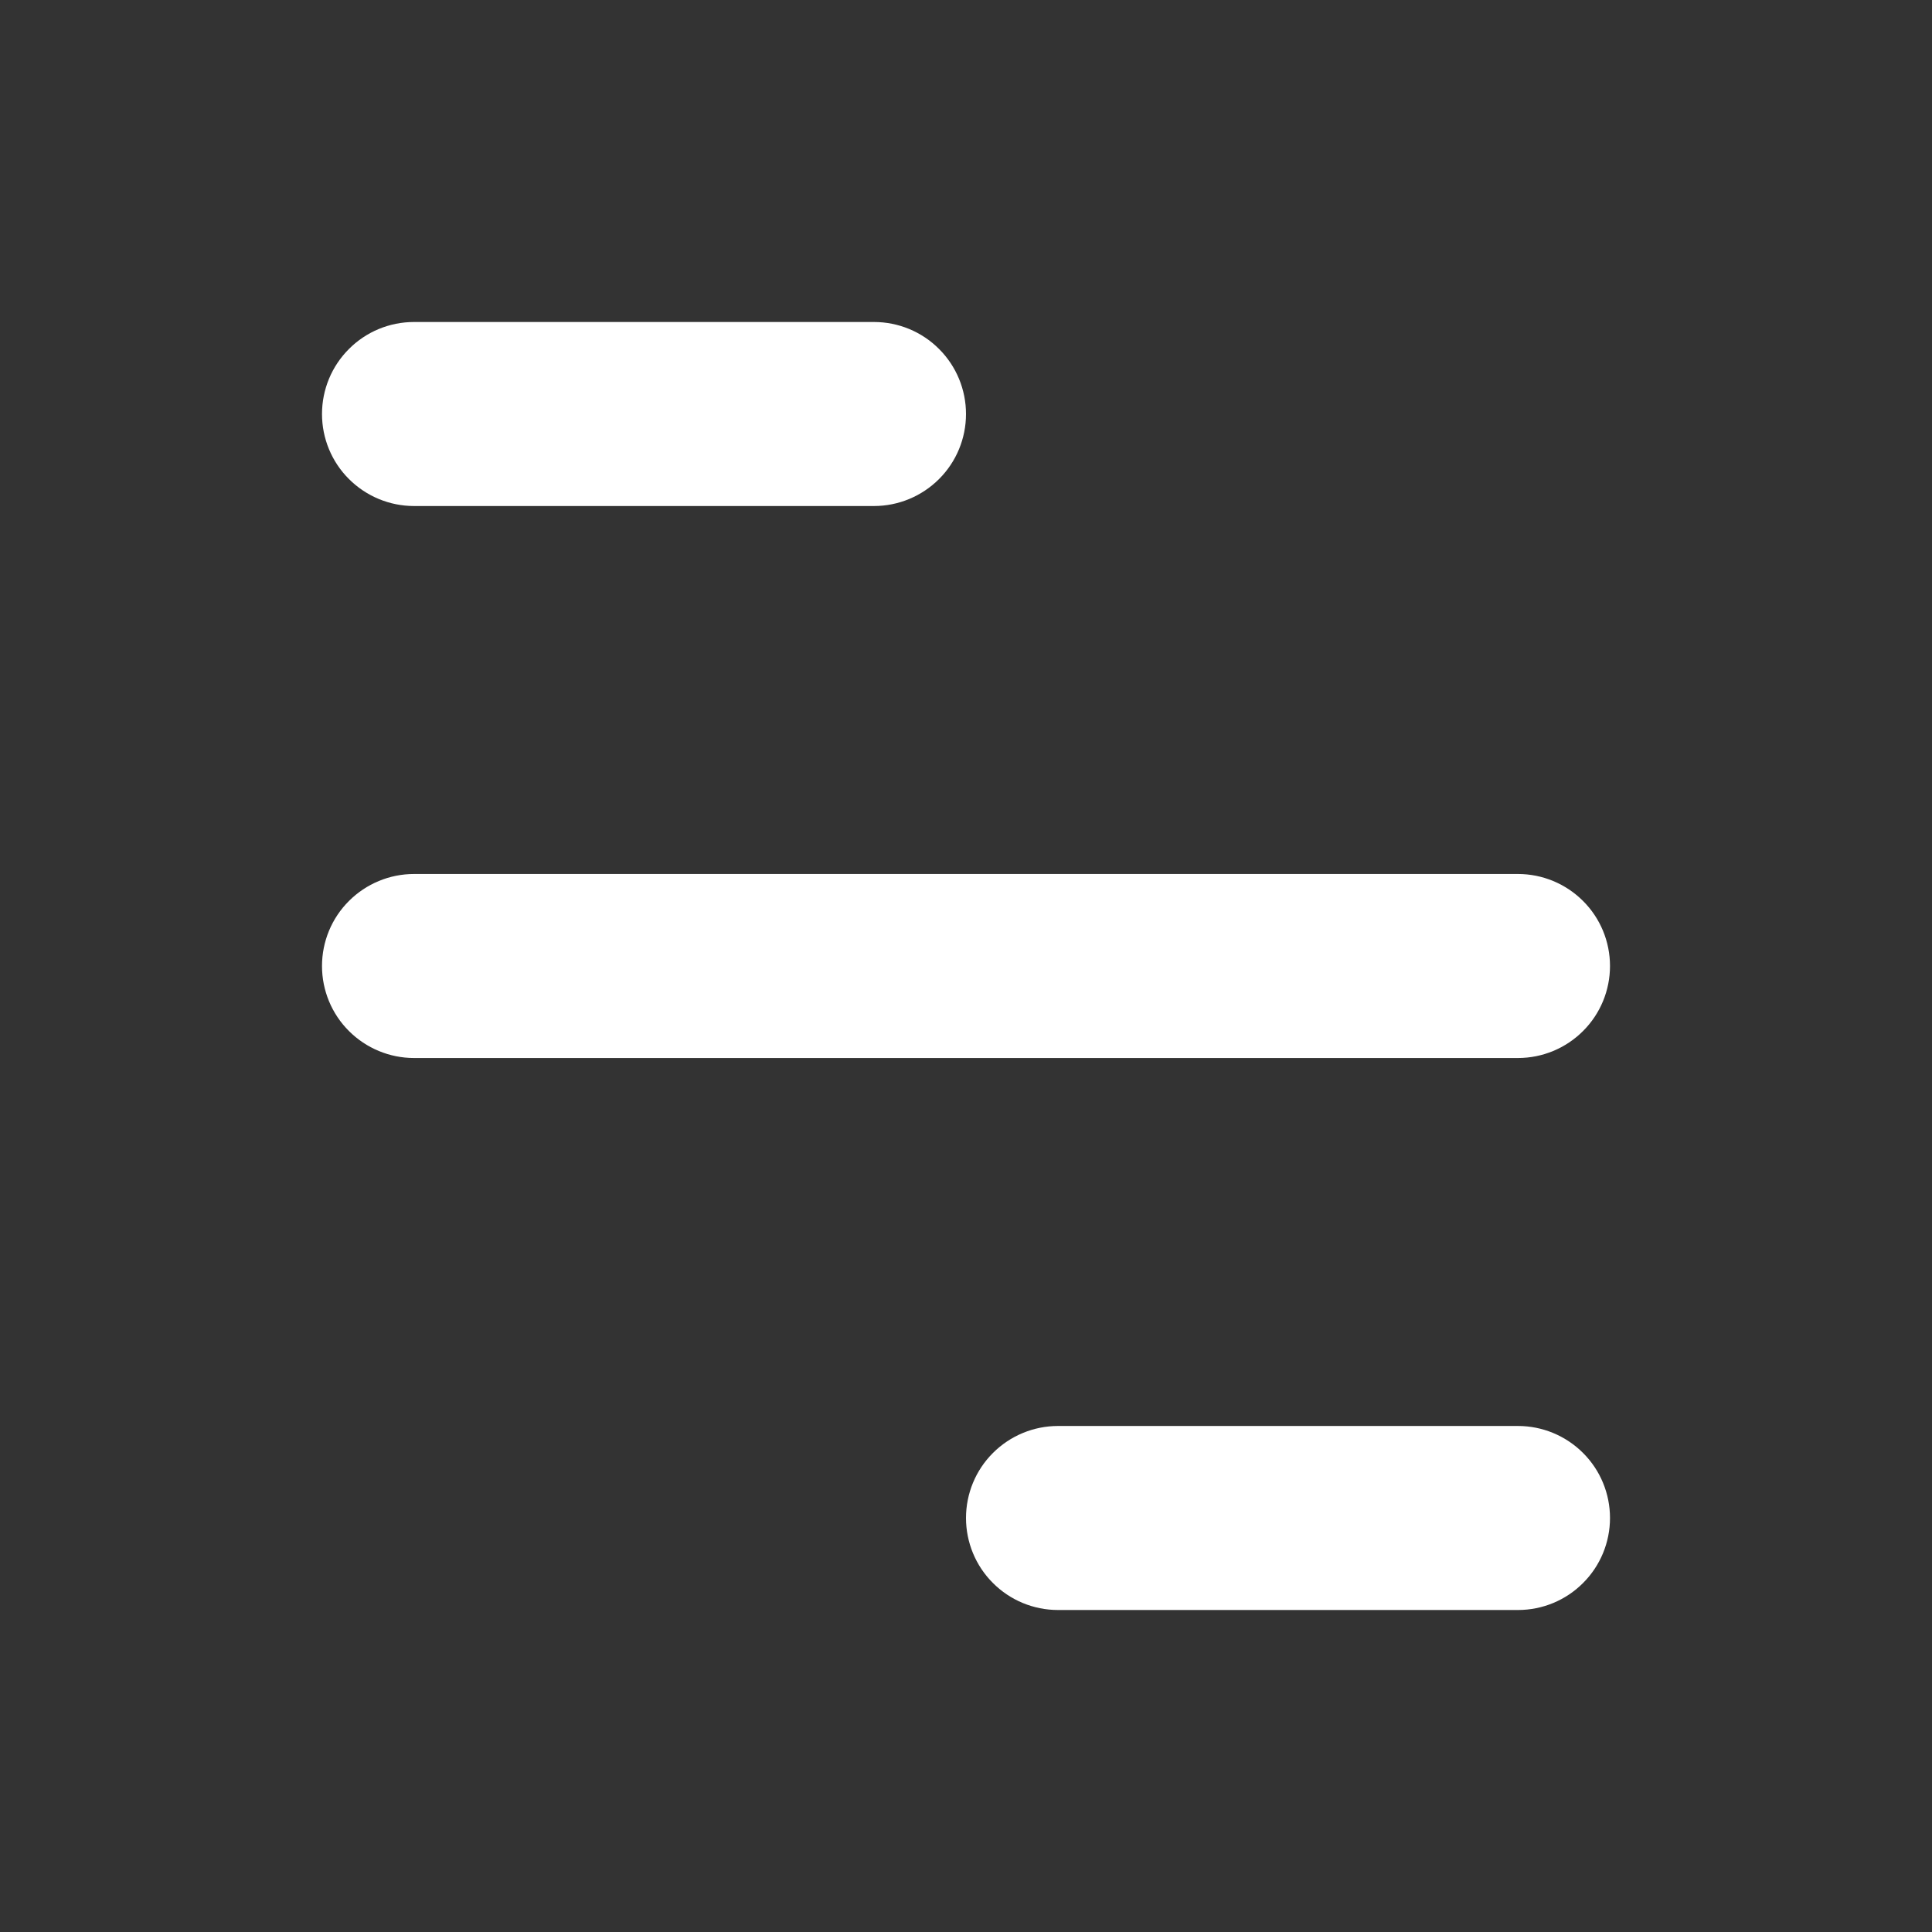 <svg width="24" height="24" viewBox="0 0 24 24" fill="none" xmlns="http://www.w3.org/2000/svg">
<rect x="0" y="0" width="24" height="24" fill="#333333" stroke="none"/>
<path d="M5.143 4H10.857C11.16 4 11.451 4.12 11.665 4.335C11.88 4.549 12 4.84 12 5.143C12 5.446 11.88 5.737 11.665 5.951C11.451 6.165 11.16 6.286 10.857 6.286H5.143C4.84 6.286 4.549 6.165 4.335 5.951C4.12 5.737 4 5.446 4 5.143C4 4.84 4.12 4.549 4.335 4.335C4.549 4.12 4.84 4 5.143 4ZM13.143 17.714H18.857C19.16 17.714 19.451 17.835 19.665 18.049C19.88 18.263 20 18.554 20 18.857C20 19.16 19.88 19.451 19.665 19.665C19.451 19.88 19.16 20 18.857 20H13.143C12.84 20 12.549 19.88 12.335 19.665C12.12 19.451 12 19.16 12 18.857C12 18.554 12.12 18.263 12.335 18.049C12.549 17.835 12.84 17.714 13.143 17.714ZM5.143 10.857H18.857C19.16 10.857 19.451 10.978 19.665 11.192C19.88 11.406 20 11.697 20 12C20 12.303 19.88 12.594 19.665 12.808C19.451 13.022 19.16 13.143 18.857 13.143H5.143C4.84 13.143 4.549 13.022 4.335 12.808C4.12 12.594 4 12.303 4 12C4 11.697 4.12 11.406 4.335 11.192C4.549 10.978 4.84 10.857 5.143 10.857Z" fill="white"/>
</svg>
